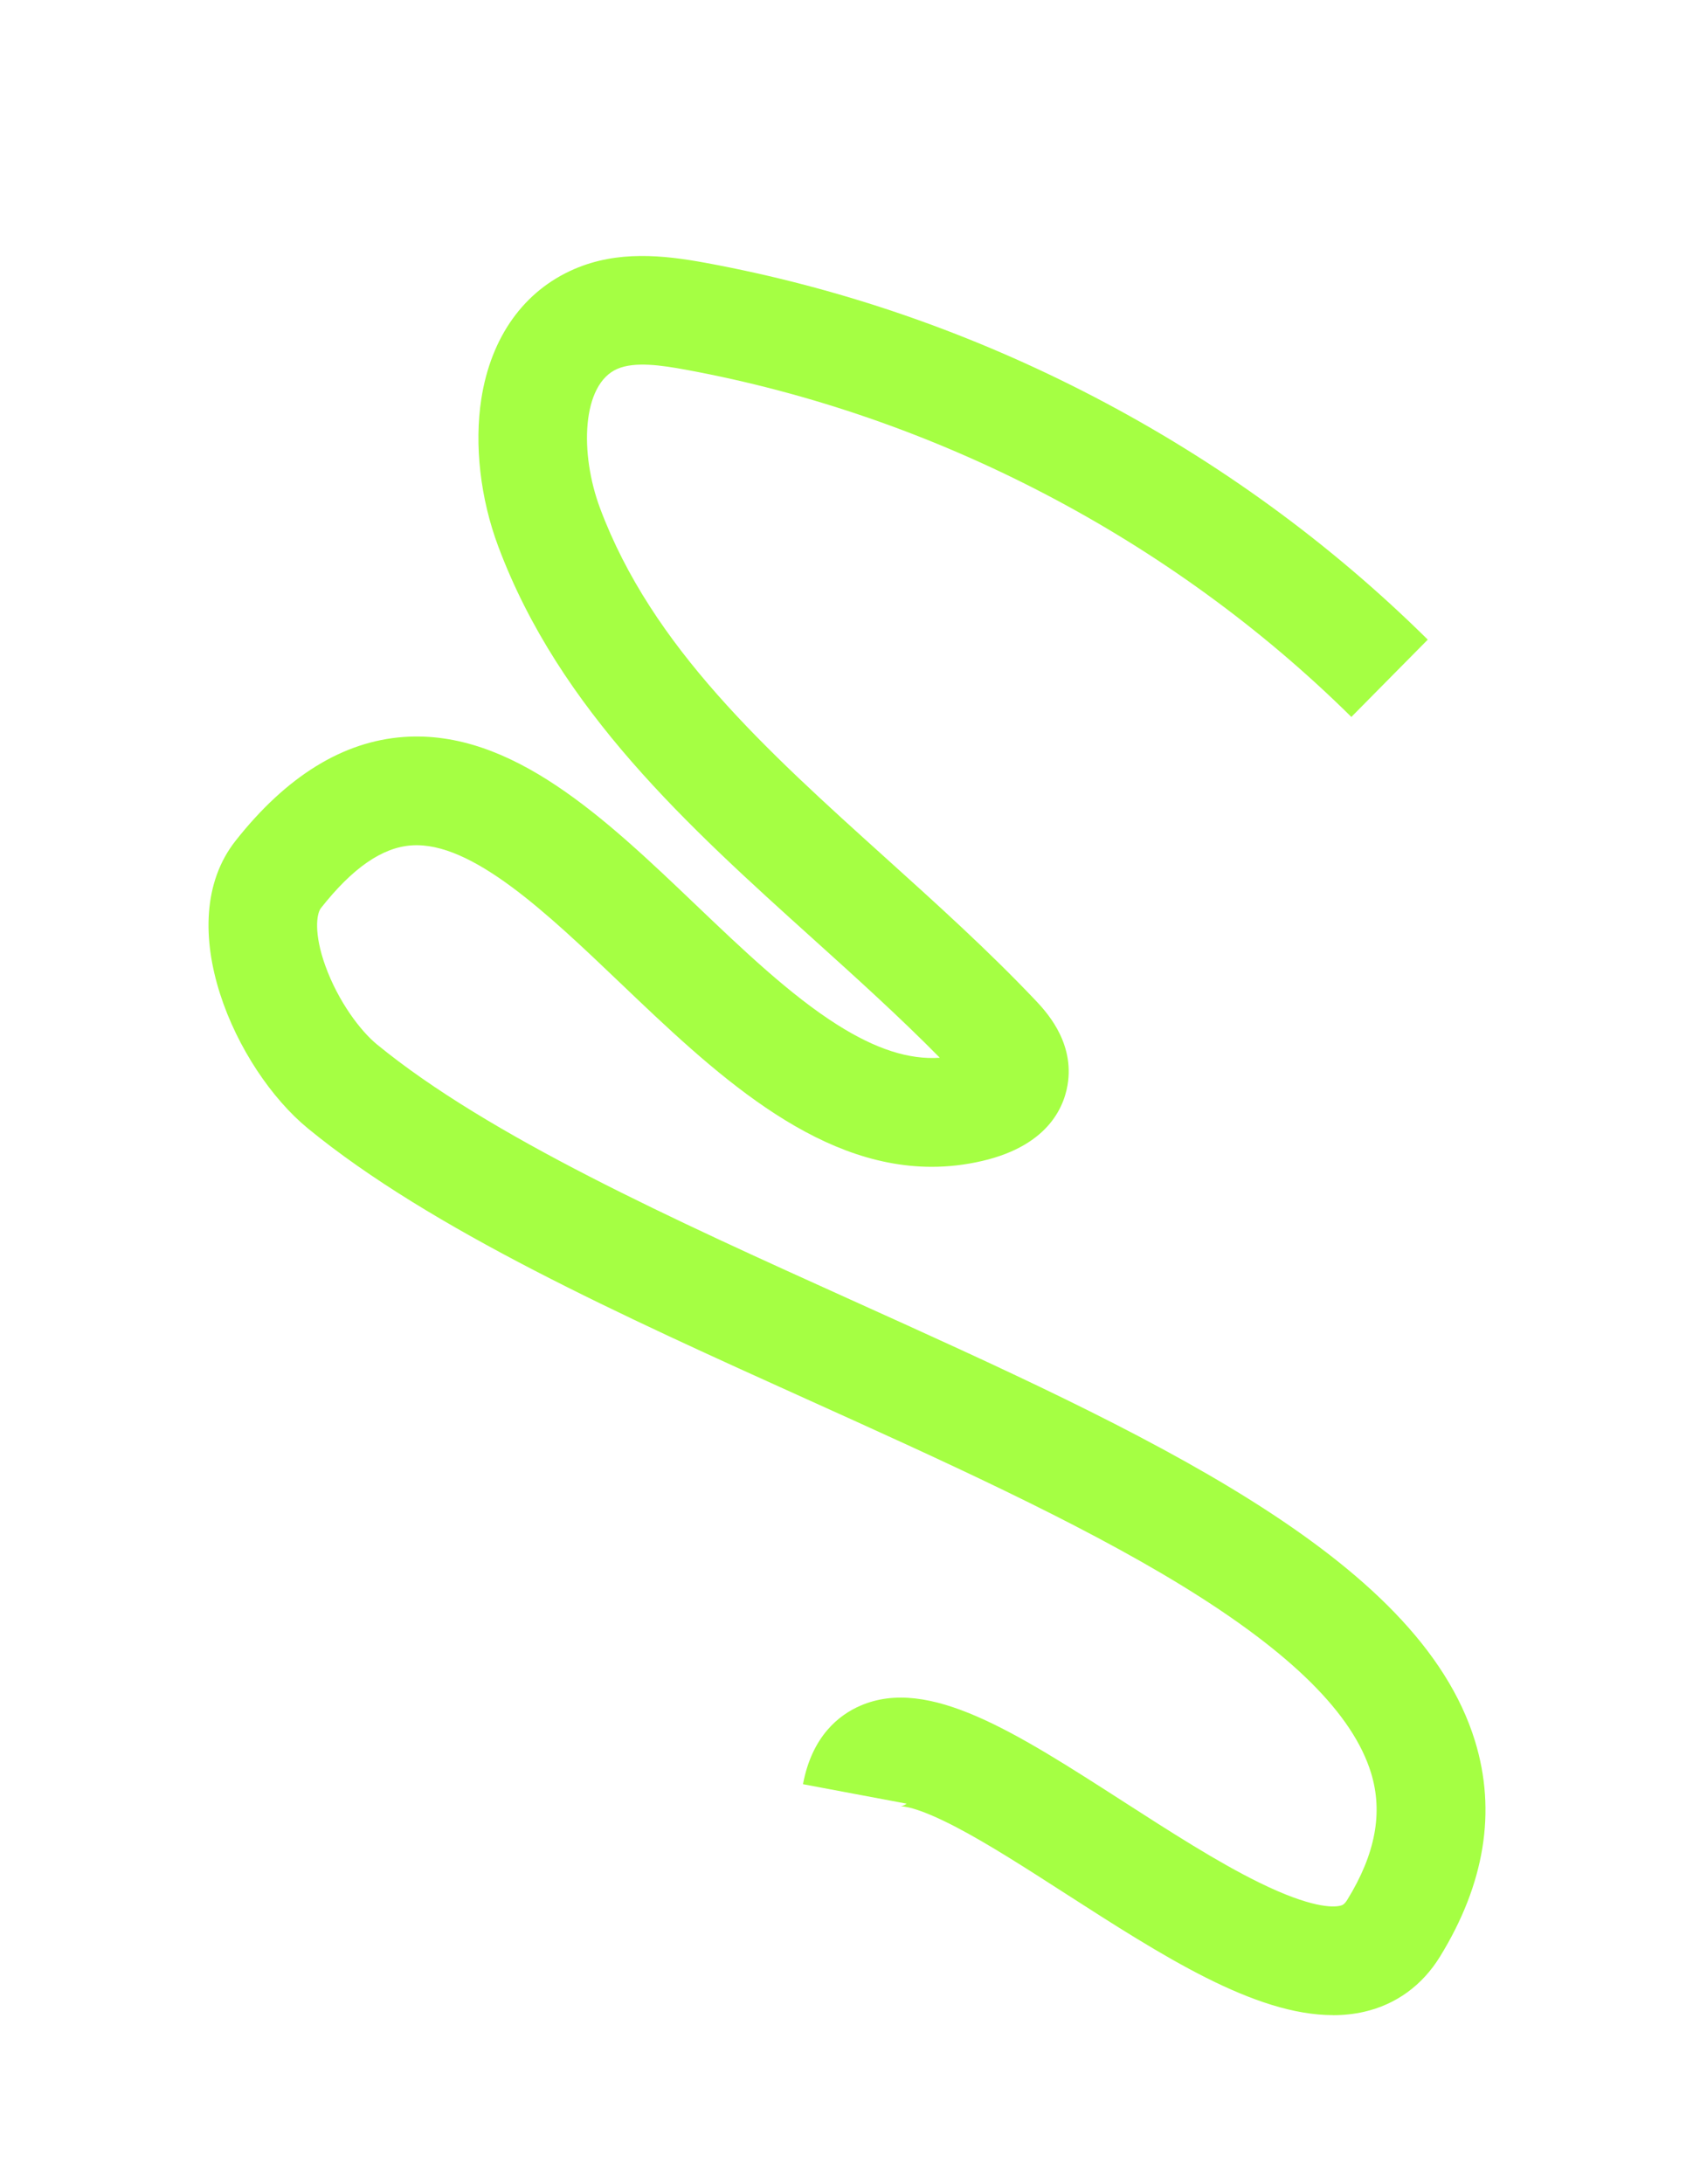 <?xml version="1.0" encoding="UTF-8"?><svg xmlns="http://www.w3.org/2000/svg" xmlns:xlink="http://www.w3.org/1999/xlink" viewBox="0 0 584 750"><defs><style>.cls-1{fill:#a5ff43;mix-blend-mode:multiply;}.cls-1,.cls-2{stroke-width:0px;}.cls-3{clip-path:url(#clippath);}.cls-2{fill:none;}.cls-4{clip-path:url(#clippath-1);}.cls-5{isolation:isolate;}</style><clipPath id="clippath"><rect class="cls-2" width="584" height="750"/></clipPath><clipPath id="clippath-1"><rect class="cls-2" x="50.47" y="-22.18" width="482.84" height="761.6"/></clipPath></defs><g class="cls-5"><g id="_レイヤー_2"><g id="_レイヤー_1-2"><g class="cls-3"><g class="cls-4"><path class="cls-1" d="M457.91,692.09c-26.99,0-58.65-20.37-91.94-41.78-13.51-8.69-26.27-16.9-37.32-22.69-14.2-7.44-18.85-7.26-19.33-7.22.62-.06,1.43-.43,2.15-.93l-35.62-6.69c3.12-16.62,12.47-23.85,19.76-26.98,23.42-10.09,53.05,8.98,90.58,33.12,15.73,10.12,32,20.59,46.39,27.65,17.93,8.81,25.36,8.5,27.72,7.97.76-.17,1.47-.34,2.56-2.1,9.65-15.68,12.31-29.9,8.15-43.49-6.24-20.34-27.51-41.41-65.03-64.4-36.1-22.12-83.09-43.34-128.52-63.86-63.62-28.73-129.4-58.45-171.69-93.14-24.83-20.37-47.41-70.15-24.86-98.77,17.49-22.19,36.93-34.19,57.79-35.67,37.14-2.63,69.26,28.01,100.31,57.64,16,15.27,32.55,31.06,48.7,41.25,13.21,8.33,24.55,12,35.14,11.28-13.76-13.97-28.85-27.58-43.5-40.79-42.83-38.62-87.13-78.56-108.18-134.81-6.16-16.45-8.28-34.93-5.82-50.69,3.32-21.29,14.65-37.12,31.93-44.58,14.88-6.43,30.45-4.83,45.06-2.15,46.36,8.52,91.36,24.05,133.75,46.16,42.39,22.11,80.87,50.12,114.39,83.26l-26.25,26.55c-61.87-61.17-143.07-103.52-228.64-119.25-8.21-1.51-17.48-2.9-23.5-.3-12.29,5.31-13,29.06-5.94,47.91,17.85,47.71,56.89,82.9,98.21,120.17,17.2,15.51,34.98,31.54,51.17,48.6,3.57,3.77,13.07,13.77,11.41,27.87-.93,7.93-6.01,22.04-29.57,27.51-5.88,1.36-11.64,2-17.28,2-40.85,0-75.68-33.23-106.85-62.98-25.18-24.03-51.21-48.88-71.9-47.41-10.07.71-20.24,7.76-31.1,21.54-1.55,1.97-2.43,8.88,1.53,19.83,4.41,12.22,12.06,22.34,17.68,26.95,38.48,31.56,101.98,60.24,163.38,87.98,99.98,45.16,194.41,87.81,213.89,151.35,7.39,24.11,3.34,49.01-12.05,74.01-6.09,9.89-15.11,16.44-26.08,18.94-3.46.79-7.01,1.16-10.65,1.16Z"/></g></g></g></g></g></svg>